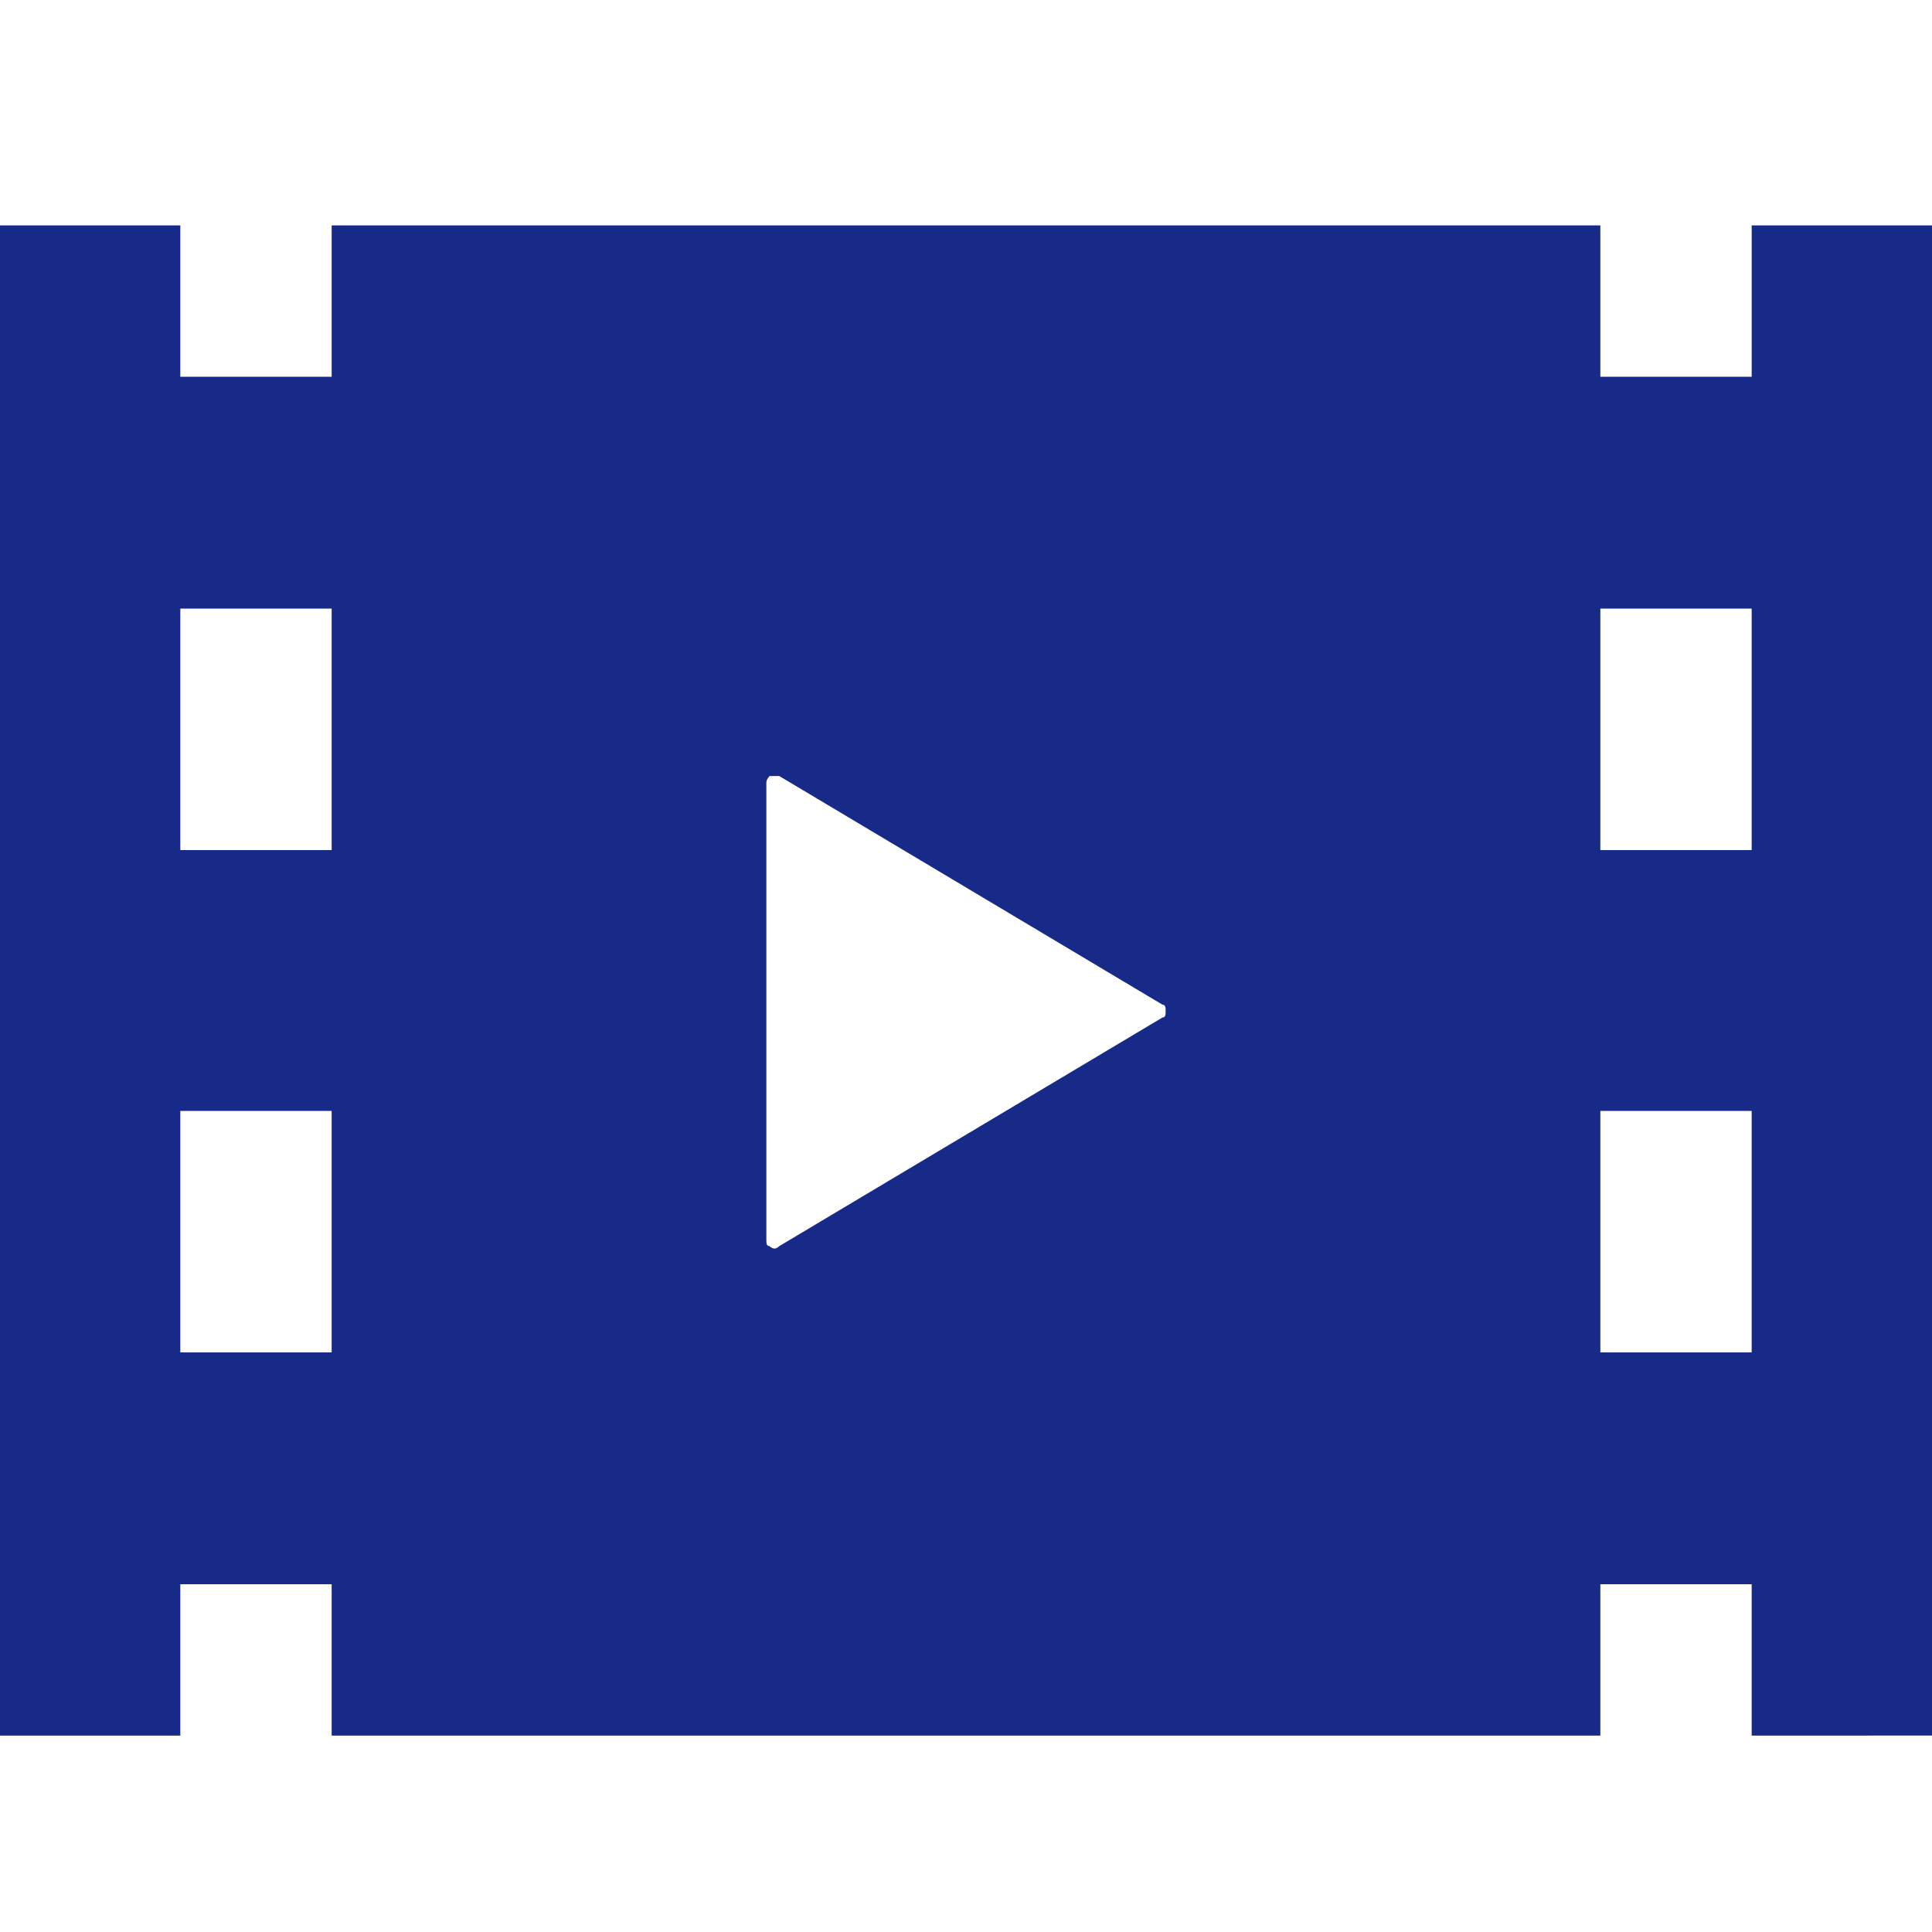 <?xml version="1.0" encoding="utf-8"?>
<!-- Generator: Adobe Illustrator 24.3.0, SVG Export Plug-In . SVG Version: 6.00 Build 0)  -->
<svg version="1.1" id="レイヤー_1" xmlns="http://www.w3.org/2000/svg" xmlns:xlink="http://www.w3.org/1999/xlink" x="0px"
	 y="0px" viewBox="0 0 60 60" style="enable-background:new 0 0 60 60;" xml:space="preserve">
<style type="text/css">
	.st0{fill:none;}
	.st1{fill-rule:evenodd;clip-rule:evenodd;fill:#172A88;}
</style>
<desc>Created with Sketch.</desc>
<g id="Page-1">
	<g id="clubmate_x2212_2">
		<rect id="Rectangle-2-Copy-2" class="st0" width="60" height="60"/>
		<path id="Fill-1" class="st1" d="M49.7,26.4h4.7v-7.5h-4.7V26.4z M49.7,42h4.7v-7.5h-4.7V42z M36.1,31.6l-11.9,7.1
			c-0.1,0.1-0.2,0.1-0.3,0c-0.1,0-0.1-0.1-0.1-0.2v-7.1v-7.1c0-0.1,0.1-0.2,0.1-0.2c0.1,0,0.2,0,0.3,0l11.9,7.1
			c0.1,0,0.1,0.1,0.1,0.2C36.2,31.5,36.2,31.6,36.1,31.6z M5.6,26.4h4.7v-7.5H5.6V26.4z M5.6,42h4.7v-7.5H5.6V42z M54.4,7v4.7h-4.7
			V7H10.3v4.7H5.6V7H0v46.9h5.6v-4.7h4.7v4.7h39.4v-4.7h4.7v4.7H60V7H54.4z"/>
	</g>
</g>
</svg>
